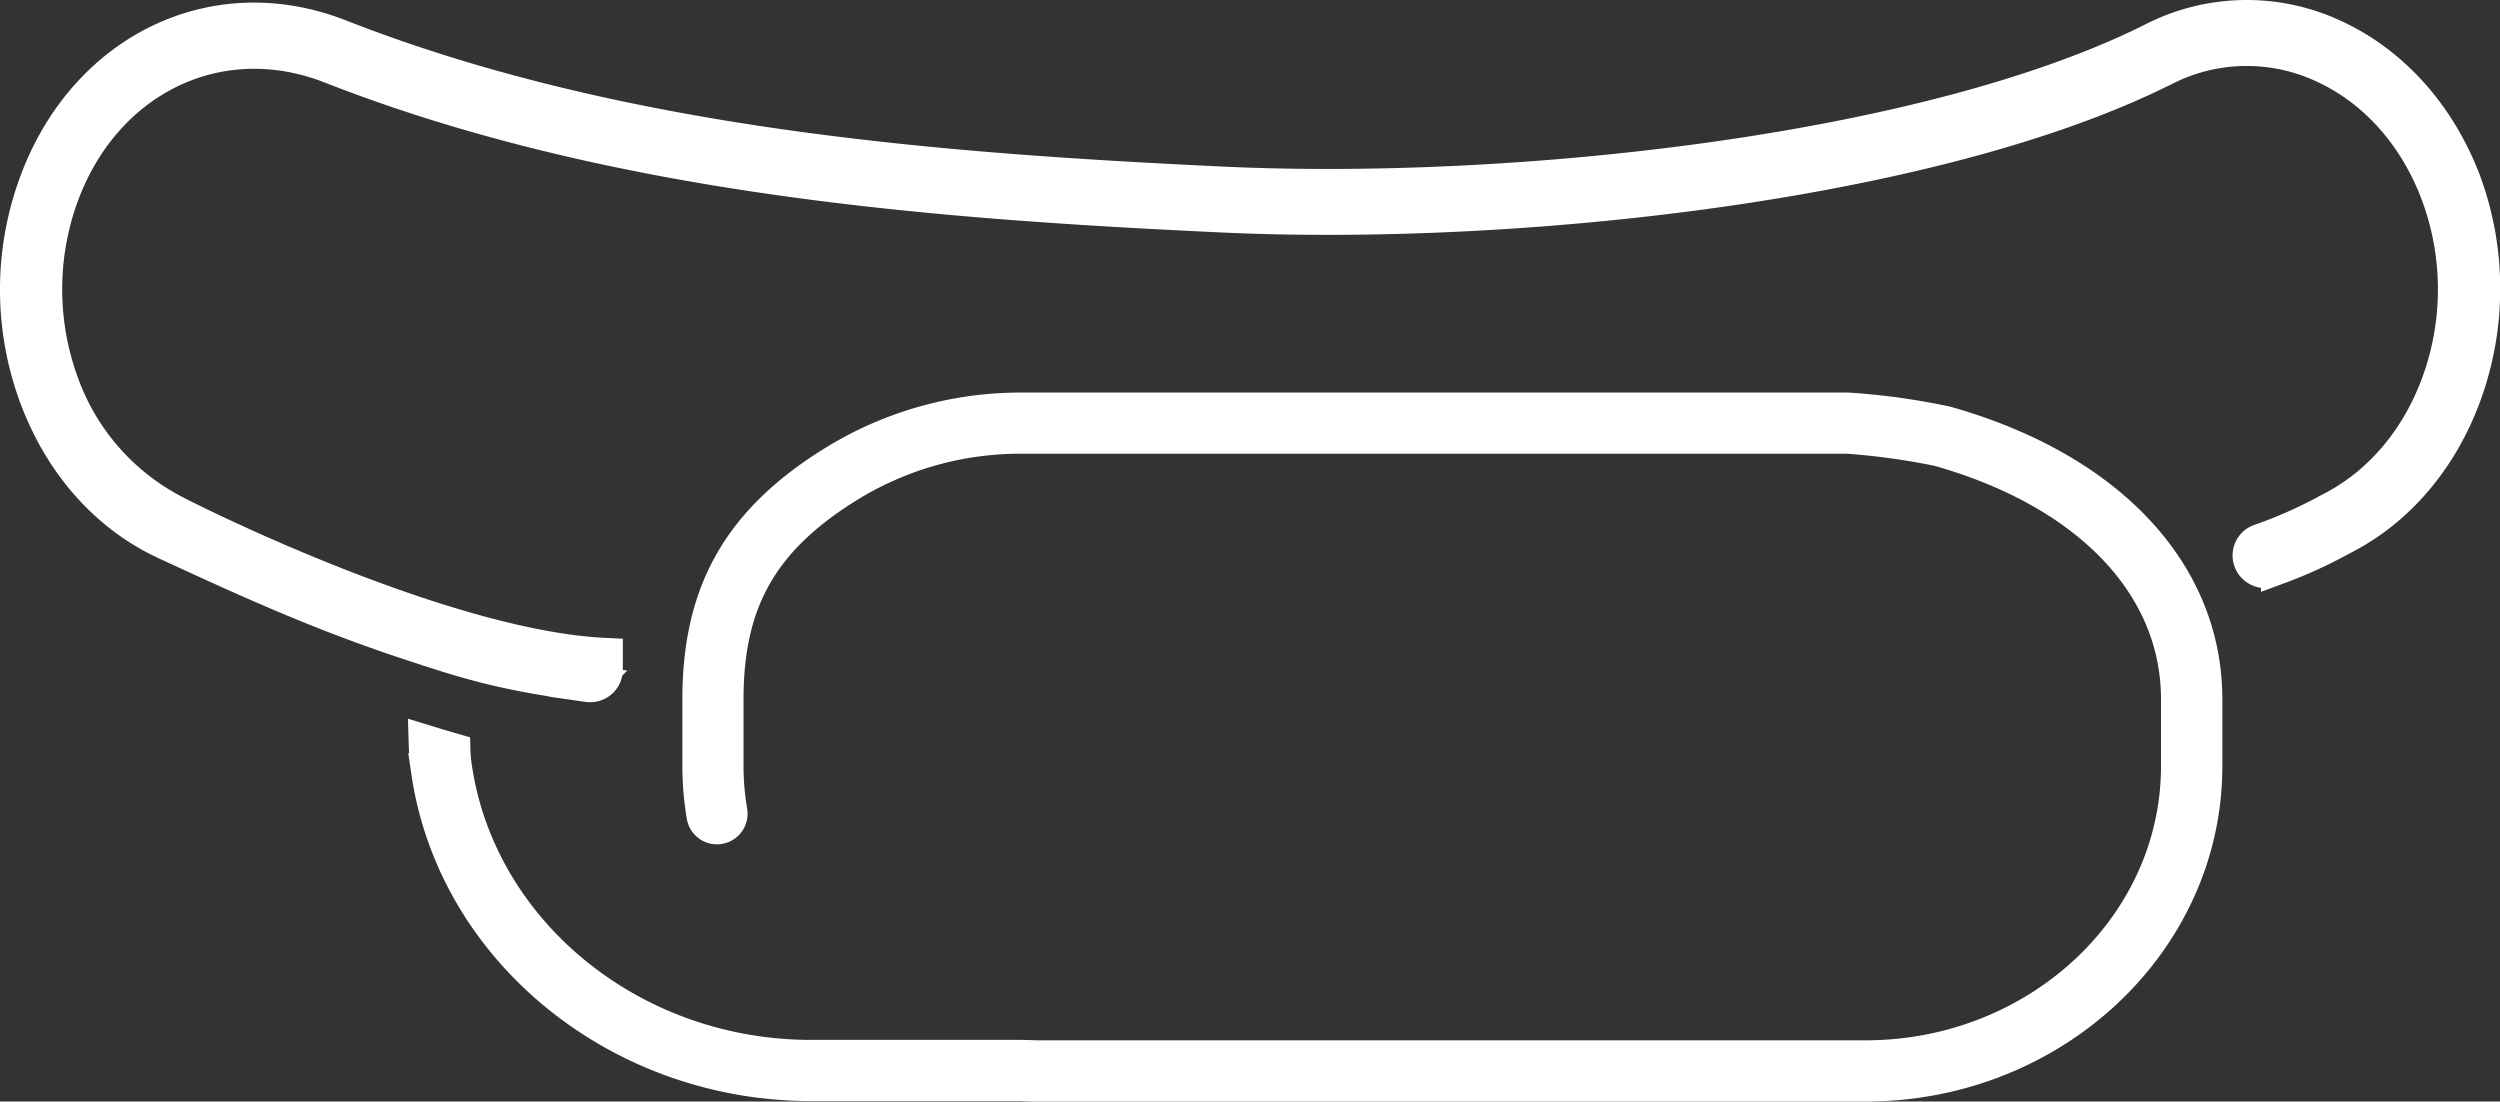 <svg xmlns="http://www.w3.org/2000/svg" width="408.79" height="180.12" viewBox="0 0 408.79 180.12">
  <rect x="0" y="0" width="408.79" height="180.12" fill="#333333" stroke="none"/>
  <g id="a5607a9a-6b2c-45fc-8b20-599be214eeb8" data-name="Calque 2">
    <g id="e2ebed8c-892e-42c2-b1c2-3a5dae20f3b1" data-name="Calque 1">
      <g>
        <path d="M98.84,107.3c-24.53-1.16-62.13-19.12-70.13-23.23A38.47,38.47,0,0,1,10,63,44.92,44.92,0,0,1,9.61,32.7c6.85-19.83,26-29.29,44.57-22C100.9,29,153.69,32.84,199.51,35c48.36,2.3,116.88-5.19,154.26-23.93a29.87,29.87,0,0,1,26.2-.5c8.5,3.88,15.18,11.36,18.82,21a44.92,44.92,0,0,1,.44,30.26c-3.36,9.83-9.82,17.54-18.21,21.75a75.45,75.45,0,0,1-9.58,4.42l-1.77.64a2.3,2.3,0,0,0-1.6,2.39v0a2.35,2.35,0,0,0,3.11,2l1.52-.56a73.67,73.67,0,0,0,10-4.58c9.41-4.71,16.66-13.38,20.42-24.39a50.42,50.42,0,0,0-.48-33.93C398.52,18.86,391,10.47,381.49,6.12a33.48,33.48,0,0,0-29.37.56C315.31,25.14,247.56,32.49,199.68,30.23c-45.53-2.17-98-6-144.16-24.08C34.83-2,13.43,8.69,5.76,30.92a50.33,50.33,0,0,0,.37,33.92c4.05,10.89,11.51,19.29,21,23.69,11.38,5.25,22,10.15,34.4,14.54,1.39.5,2.81,1,4.25,1.47,11.14,3.72,16.29,5.31,30.4,7.26a2.33,2.33,0,0,0,2.66-2.36Z" fill="#fff" stroke="#fff" stroke-miterlimit="10" stroke-width="6"/>
        <path d="M360.39,114.34v10.94c0,28.59-24.83,51.84-55.36,51.84H170c-1,0-2,0-3-.08h-34.4c-31.33,0-58.14-21.89-62.37-50.9a38.58,38.58,0,0,1-.4-4.52c1.34.41,2.71.82,4.1,1.22a21.8,21.8,0,0,0,.25,2.68c4,27.11,29.06,47.52,58.42,47.52H167c1.11,0,2,.07,2.94.07H305c28.32,0,51.36-21.46,51.36-47.84V114.34c0-18.74-14.68-34.1-39.26-41.07a112.89,112.89,0,0,0-15-2.08H167.05A53.76,53.76,0,0,0,138.9,79c-14.43,8.83-20.32,19.06-20.32,35.31v10.94a44.6,44.6,0,0,0,.63,7.48,2,2,0,0,1-3.95.66c-.24-1.42-.41-2.87-.53-4.32-.1-1.27-.15-2.55-.15-3.82V114.34c0-17.61,6.65-29.19,22.23-38.72a57.81,57.81,0,0,1,30.24-8.43H302.14a110.75,110.75,0,0,1,16.08,2.23c24,6.81,39.2,21.3,41.78,39.37a39.33,39.33,0,0,1,.36,4.09C360.38,113.37,360.39,113.85,360.39,114.34Z" fill="#fff" stroke="#fff" stroke-miterlimit="10" stroke-width="6"/>
      </g>
    </g>
  </g>
</svg>
